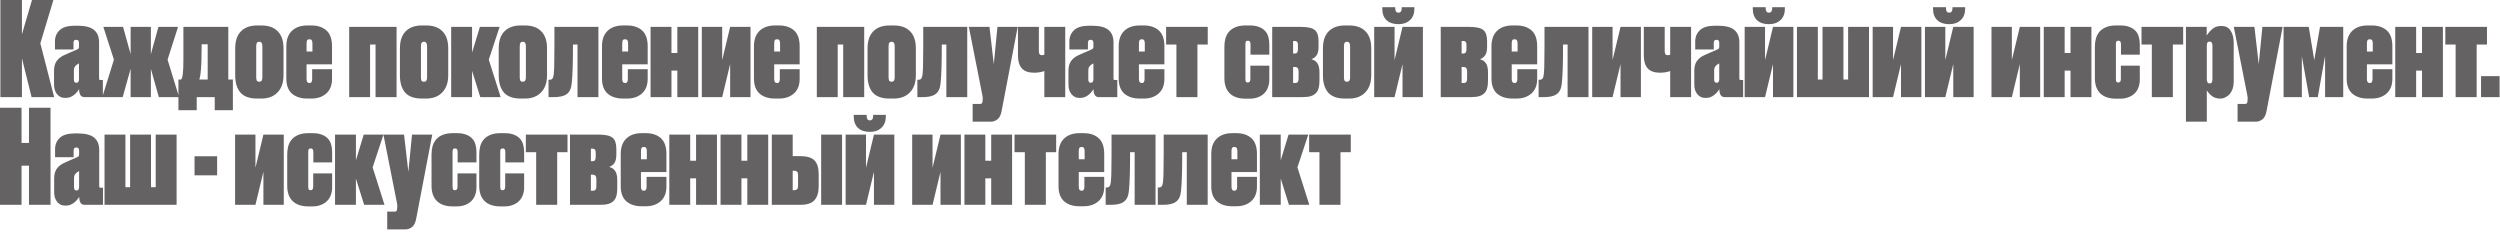 <?xml version="1.0" encoding="UTF-8"?> <svg xmlns="http://www.w3.org/2000/svg" width="766" height="71" viewBox="0 0 766 71" fill="none"><path d="M0.12 29.76V9.05991e-06H6.72V10.52L9.8 9.05991e-06H16.36L12.36 13.28L16.6 29.76H9.68L6.72 17.88V29.76H0.12ZM24.198 19.4C24.064 19.48 23.878 19.6 23.638 19.76C23.424 19.893 23.238 20.053 23.078 20.24C22.918 20.453 22.798 20.667 22.718 20.88C22.665 21.093 22.638 21.4 22.638 21.8V24.32C22.638 24.64 22.691 24.893 22.798 25.08C22.904 25.267 23.105 25.36 23.398 25.36C23.691 25.36 23.891 25.267 23.998 25.08C24.131 24.867 24.198 24.613 24.198 24.32V19.4ZM16.558 21.68C16.558 20.533 16.785 19.6 17.238 18.88C17.691 18.16 18.371 17.56 19.278 17.08C19.544 16.947 19.891 16.787 20.318 16.6C20.771 16.387 21.224 16.187 21.678 16C22.131 15.813 22.544 15.64 22.918 15.48C23.318 15.293 23.598 15.16 23.758 15.08C23.918 15 24.024 14.92 24.078 14.84C24.158 14.76 24.198 14.573 24.198 14.28V13.16C24.198 12.52 23.945 12.2 23.438 12.2H23.318C22.998 12.2 22.785 12.293 22.678 12.48C22.571 12.64 22.518 12.867 22.518 13.16V15.16H16.838V12.72C16.838 11.307 17.318 10.147 18.278 9.24C19.238 8.333 20.785 7.88 22.918 7.88H23.798C26.091 7.88 27.758 8.307 28.798 9.16C29.838 10.013 30.358 11.28 30.358 12.96V24.04C30.358 24.227 30.398 24.36 30.478 24.44C30.558 24.493 30.718 24.52 30.958 24.52H31.518V29.76H25.878C24.785 29.76 24.238 28.947 24.238 27.32C24.078 27.587 23.864 27.88 23.598 28.2C23.331 28.52 23.024 28.813 22.678 29.08C22.358 29.347 21.971 29.573 21.518 29.76C21.091 29.92 20.625 30 20.118 30H19.958C19.398 30 18.904 29.893 18.478 29.68C18.051 29.44 17.691 29.133 17.398 28.76C17.131 28.387 16.918 27.96 16.758 27.48C16.625 26.973 16.558 26.453 16.558 25.92V21.68ZM31.346 29.76L34.907 18.28L31.666 8.24H37.706L40.026 16.6V8.24H46.227V16.6L48.547 8.24H54.547L51.346 18.28L54.867 29.76H48.666L46.227 21.08V29.76H40.026V21.08L37.587 29.76H31.346ZM54.672 33.76V24.36H55.472C55.579 24.307 55.686 24.12 55.792 23.8C55.899 23.48 55.979 23.013 56.032 22.4C56.086 21.973 56.126 21.44 56.153 20.8C56.179 20.16 56.193 19.307 56.193 18.24C56.193 17.147 56.193 15.8 56.193 14.2C56.193 12.6 56.193 10.613 56.193 8.24H69.953V24.36H71.353V33.76H65.793V29.76H60.273V33.76H54.672ZM61.432 22.64C61.352 23.307 61.233 23.88 61.072 24.36H63.633V13.56H61.792C61.792 15.48 61.766 17.213 61.712 18.76C61.659 20.28 61.566 21.573 61.432 22.64ZM72.067 23.08V14.88C72.067 12.533 72.654 10.773 73.828 9.6C75.001 8.4 76.668 7.8 78.828 7.8H80.067C82.281 7.8 83.961 8.4 85.108 9.6C86.281 10.773 86.868 12.52 86.868 14.84V23.04C86.868 25.307 86.254 27.067 85.028 28.32C83.828 29.573 82.174 30.2 80.067 30.2H78.787C76.468 30.2 74.761 29.587 73.668 28.36C72.601 27.107 72.067 25.347 72.067 23.08ZM78.507 14.16V23.68C78.507 24.08 78.561 24.413 78.668 24.68C78.801 24.92 79.054 25.04 79.427 25.04C79.801 25.04 80.054 24.92 80.188 24.68C80.321 24.413 80.388 24.08 80.388 23.68V14.16C80.388 13.76 80.321 13.44 80.188 13.2C80.054 12.933 79.801 12.8 79.427 12.8C79.054 12.8 78.801 12.933 78.668 13.2C78.561 13.44 78.507 13.76 78.507 14.16ZM95.412 7.8C97.332 7.8 98.865 8.307 100.012 9.32C101.158 10.333 101.732 11.96 101.732 14.2V19.72H93.931V24.24C93.931 25.04 94.225 25.44 94.811 25.44C95.132 25.44 95.345 25.333 95.451 25.12C95.585 24.907 95.651 24.613 95.651 24.24V21.2H101.732V24.16C101.732 26.107 101.145 27.6 99.972 28.64C98.798 29.68 97.278 30.2 95.412 30.2H94.171C92.198 30.2 90.625 29.693 89.451 28.68C88.305 27.667 87.731 26.12 87.731 24.04V14.2C87.731 13.267 87.852 12.413 88.091 11.64C88.358 10.84 88.758 10.16 89.291 9.6C89.825 9.04 90.492 8.6 91.291 8.28C92.118 7.96 93.078 7.8 94.171 7.8H95.412ZM93.931 15.8H95.731V13.36C95.731 12.907 95.665 12.573 95.531 12.36C95.425 12.147 95.185 12.04 94.811 12.04C94.438 12.04 94.198 12.147 94.091 12.36C93.985 12.573 93.931 12.907 93.931 13.36V15.8ZM106.99 29.76V8.24H121.51V29.76H115.07V13.64H113.39V29.76H106.99ZM122.536 23.08V14.88C122.536 12.533 123.123 10.773 124.296 9.6C125.47 8.4 127.136 7.8 129.296 7.8H130.536C132.75 7.8 134.43 8.4 135.576 9.6C136.75 10.773 137.336 12.52 137.336 14.84V23.04C137.336 25.307 136.723 27.067 135.496 28.32C134.296 29.573 132.643 30.2 130.536 30.2H129.256C126.936 30.2 125.23 29.587 124.136 28.36C123.07 27.107 122.536 25.347 122.536 23.08ZM128.976 14.16V23.68C128.976 24.08 129.03 24.413 129.136 24.68C129.27 24.92 129.523 25.04 129.896 25.04C130.27 25.04 130.523 24.92 130.656 24.68C130.79 24.413 130.856 24.08 130.856 23.68V14.16C130.856 13.76 130.79 13.44 130.656 13.2C130.523 12.933 130.27 12.8 129.896 12.8C129.523 12.8 129.27 12.933 129.136 13.2C129.03 13.44 128.976 13.76 128.976 14.16ZM138.24 29.76V8.24H144.64V16.12L147.04 8.24H153.08L149.76 18.28L153.4 29.76H147.16L144.64 21.72V29.76H138.24ZM152.81 23.08V14.88C152.81 12.533 153.396 10.773 154.57 9.6C155.743 8.4 157.41 7.8 159.57 7.8H160.81C163.023 7.8 164.703 8.4 165.85 9.6C167.023 10.773 167.61 12.52 167.61 14.84V23.04C167.61 25.307 166.996 27.067 165.77 28.32C164.57 29.573 162.916 30.2 160.81 30.2H159.53C157.21 30.2 155.503 29.587 154.41 28.36C153.343 27.107 152.81 25.347 152.81 23.08ZM159.25 14.16V23.68C159.25 24.08 159.303 24.413 159.41 24.68C159.543 24.92 159.796 25.04 160.17 25.04C160.543 25.04 160.796 24.92 160.93 24.68C161.063 24.413 161.13 24.08 161.13 23.68V14.16C161.13 13.76 161.063 13.44 160.93 13.2C160.796 12.933 160.543 12.8 160.17 12.8C159.796 12.8 159.543 12.933 159.41 13.2C159.303 13.44 159.25 13.76 159.25 14.16ZM169.674 22.64C169.727 22.16 169.767 21.587 169.794 20.92C169.82 20.227 169.834 19.333 169.834 18.24C169.86 17.147 169.874 15.8 169.874 14.2C169.874 12.6 169.874 10.613 169.874 8.24H183.354V29.76H176.954V13.64H175.554C175.554 16.413 175.527 18.733 175.474 20.6C175.42 22.467 175.327 24.08 175.194 25.44C175.114 26.293 174.94 27 174.674 27.56C174.407 28.12 174.034 28.56 173.554 28.88C173.1 29.2 172.54 29.427 171.874 29.56C171.234 29.693 170.474 29.76 169.594 29.76H168.074V24.44H168.394C168.847 24.44 169.154 24.293 169.314 24C169.5 23.707 169.62 23.253 169.674 22.64ZM192.13 7.8C194.05 7.8 195.584 8.307 196.73 9.32C197.877 10.333 198.45 11.96 198.45 14.2V19.72H190.65V24.24C190.65 25.04 190.944 25.44 191.53 25.44C191.85 25.44 192.064 25.333 192.17 25.12C192.304 24.907 192.37 24.613 192.37 24.24V21.2H198.45V24.16C198.45 26.107 197.864 27.6 196.69 28.64C195.517 29.68 193.997 30.2 192.13 30.2H190.89C188.917 30.2 187.344 29.693 186.17 28.68C185.024 27.667 184.45 26.12 184.45 24.04V14.2C184.45 13.267 184.57 12.413 184.81 11.64C185.077 10.84 185.477 10.16 186.01 9.6C186.544 9.04 187.21 8.6 188.01 8.28C188.837 7.96 189.797 7.8 190.89 7.8H192.13ZM190.65 15.8H192.45V13.36C192.45 12.907 192.384 12.573 192.25 12.36C192.144 12.147 191.904 12.04 191.53 12.04C191.157 12.04 190.917 12.147 190.81 12.36C190.704 12.573 190.65 12.907 190.65 13.36V15.8ZM199.334 29.76V8.24H205.734V16.24H207.534V8.24H213.934V29.76H207.534V21.64H205.734V29.76H199.334ZM223.717 29.76V19.64L221.277 29.76H215.037V8.24H221.277V18.4L223.717 8.24H229.957V29.76H223.717ZM238.693 7.8C240.613 7.8 242.146 8.307 243.293 9.32C244.439 10.333 245.013 11.96 245.013 14.2V19.72H237.213V24.24C237.213 25.04 237.506 25.44 238.093 25.44C238.413 25.44 238.626 25.333 238.733 25.12C238.866 24.907 238.933 24.613 238.933 24.24V21.2H245.013V24.16C245.013 26.107 244.426 27.6 243.253 28.64C242.079 29.68 240.559 30.2 238.693 30.2H237.453C235.479 30.2 233.906 29.693 232.733 28.68C231.586 27.667 231.013 26.12 231.013 24.04V14.2C231.013 13.267 231.133 12.413 231.373 11.64C231.639 10.84 232.039 10.16 232.573 9.6C233.106 9.04 233.773 8.6 234.573 8.28C235.399 7.96 236.359 7.8 237.453 7.8H238.693ZM237.213 15.8H239.013V13.36C239.013 12.907 238.946 12.573 238.813 12.36C238.706 12.147 238.466 12.04 238.093 12.04C237.719 12.04 237.479 12.147 237.373 12.36C237.266 12.573 237.213 12.907 237.213 13.36V15.8ZM250.272 29.76V8.24H264.792V29.76H258.352V13.64H256.672V29.76H250.272ZM265.817 23.08V14.88C265.817 12.533 266.404 10.773 267.577 9.6C268.751 8.4 270.417 7.8 272.577 7.8H273.817C276.031 7.8 277.711 8.4 278.857 9.6C280.031 10.773 280.617 12.52 280.617 14.84V23.04C280.617 25.307 280.004 27.067 278.777 28.32C277.577 29.573 275.924 30.2 273.817 30.2H272.537C270.217 30.2 268.511 29.587 267.417 28.36C266.351 27.107 265.817 25.347 265.817 23.08ZM272.257 14.16V23.68C272.257 24.08 272.311 24.413 272.417 24.68C272.551 24.92 272.804 25.04 273.177 25.04C273.551 25.04 273.804 24.92 273.937 24.68C274.071 24.413 274.137 24.08 274.137 23.68V14.16C274.137 13.76 274.071 13.44 273.937 13.2C273.804 12.933 273.551 12.8 273.177 12.8C272.804 12.8 272.551 12.933 272.417 13.2C272.311 13.44 272.257 13.76 272.257 14.16ZM282.682 22.64C282.735 22.16 282.775 21.587 282.802 20.92C282.828 20.227 282.842 19.333 282.842 18.24C282.868 17.147 282.882 15.8 282.882 14.2C282.882 12.6 282.882 10.613 282.882 8.24H296.362V29.76H289.962V13.64H288.562C288.562 16.413 288.535 18.733 288.482 20.6C288.428 22.467 288.335 24.08 288.202 25.44C288.122 26.293 287.948 27 287.682 27.56C287.415 28.12 287.042 28.56 286.562 28.88C286.108 29.2 285.548 29.427 284.882 29.56C284.242 29.693 283.482 29.76 282.602 29.76H281.082V24.44H281.402C281.855 24.44 282.162 24.293 282.322 24C282.508 23.707 282.628 23.253 282.682 22.64ZM296.858 8.24H303.178L304.498 19.68L305.618 8.24H311.818L306.898 34C306.658 35.253 306.231 36.107 305.618 36.56C305.005 37.04 304.351 37.28 303.658 37.28H298.018V31.84H300.298C300.591 31.84 300.778 31.773 300.858 31.64C300.965 31.507 301.031 31.28 301.058 30.96L301.098 30.44C301.125 30.227 301.125 30.013 301.098 29.8C301.071 29.587 301.018 29.28 300.938 28.88L296.858 8.24ZM318.307 15.76C318.307 16.533 318.627 16.92 319.267 16.92C319.347 16.92 319.454 16.907 319.587 16.88C319.721 16.853 319.854 16.813 319.987 16.76V8.24H326.387V29.76H319.987V21.76C319.534 21.947 319.014 22.08 318.427 22.16C317.867 22.24 317.347 22.28 316.867 22.28C315.161 22.28 313.907 21.84 313.107 20.96C312.307 20.08 311.907 18.76 311.907 17V8.24H318.307V15.76ZM335.018 19.4C334.885 19.48 334.698 19.6 334.458 19.76C334.245 19.893 334.058 20.053 333.898 20.24C333.738 20.453 333.618 20.667 333.538 20.88C333.485 21.093 333.458 21.4 333.458 21.8V24.32C333.458 24.64 333.511 24.893 333.618 25.08C333.725 25.267 333.925 25.36 334.218 25.36C334.511 25.36 334.711 25.267 334.818 25.08C334.951 24.867 335.018 24.613 335.018 24.32V19.4ZM327.378 21.68C327.378 20.533 327.605 19.6 328.058 18.88C328.511 18.16 329.191 17.56 330.098 17.08C330.365 16.947 330.711 16.787 331.138 16.6C331.591 16.387 332.045 16.187 332.498 16C332.951 15.813 333.365 15.64 333.738 15.48C334.138 15.293 334.418 15.16 334.578 15.08C334.738 15 334.845 14.92 334.898 14.84C334.978 14.76 335.018 14.573 335.018 14.28V13.16C335.018 12.52 334.765 12.2 334.258 12.2H334.138C333.818 12.2 333.605 12.293 333.498 12.48C333.391 12.64 333.338 12.867 333.338 13.16V15.16H327.658V12.72C327.658 11.307 328.138 10.147 329.098 9.24C330.058 8.333 331.605 7.88 333.738 7.88H334.618C336.911 7.88 338.578 8.307 339.618 9.16C340.658 10.013 341.178 11.28 341.178 12.96V24.04C341.178 24.227 341.218 24.36 341.298 24.44C341.378 24.493 341.538 24.52 341.778 24.52H342.338V29.76H336.698C335.605 29.76 335.058 28.947 335.058 27.32C334.898 27.587 334.685 27.88 334.418 28.2C334.151 28.52 333.845 28.813 333.498 29.08C333.178 29.347 332.791 29.573 332.338 29.76C331.911 29.92 331.445 30 330.938 30H330.778C330.218 30 329.725 29.893 329.298 29.68C328.871 29.44 328.511 29.133 328.218 28.76C327.951 28.387 327.738 27.96 327.578 27.48C327.445 26.973 327.378 26.453 327.378 25.92V21.68ZM350.451 7.8C352.371 7.8 353.904 8.307 355.051 9.32C356.197 10.333 356.771 11.96 356.771 14.2V19.72H348.971V24.24C348.971 25.04 349.264 25.44 349.851 25.44C350.171 25.44 350.384 25.333 350.491 25.12C350.624 24.907 350.691 24.613 350.691 24.24V21.2H356.771V24.16C356.771 26.107 356.184 27.6 355.011 28.64C353.837 29.68 352.317 30.2 350.451 30.2H349.211C347.237 30.2 345.664 29.693 344.491 28.68C343.344 27.667 342.771 26.12 342.771 24.04V14.2C342.771 13.267 342.891 12.413 343.131 11.64C343.397 10.84 343.797 10.16 344.331 9.6C344.864 9.04 345.531 8.6 346.331 8.28C347.157 7.96 348.117 7.8 349.211 7.8H350.451ZM348.971 15.8H350.771V13.36C350.771 12.907 350.704 12.573 350.571 12.36C350.464 12.147 350.224 12.04 349.851 12.04C349.477 12.04 349.237 12.147 349.131 12.36C349.024 12.573 348.971 12.907 348.971 13.36V15.8ZM360.454 13.64H357.294V8.24H370.054V13.64H366.894V29.76H360.454V13.64ZM388.913 20.12V24.44C388.913 25.267 388.78 26.04 388.513 26.76C388.273 27.453 387.887 28.067 387.353 28.6C386.847 29.107 386.207 29.507 385.433 29.8C384.687 30.093 383.82 30.24 382.833 30.24H381.633C379.527 30.24 377.913 29.693 376.793 28.6C375.7 27.507 375.153 25.96 375.153 23.96V14.36C375.153 13.427 375.26 12.56 375.473 11.76C375.713 10.96 376.087 10.267 376.593 9.68C377.127 9.093 377.793 8.64 378.593 8.32C379.42 7.973 380.42 7.8 381.593 7.8H382.913C384.033 7.8 384.967 7.947 385.713 8.24C386.487 8.533 387.113 8.933 387.593 9.44C388.073 9.947 388.407 10.547 388.593 11.24C388.807 11.933 388.913 12.693 388.913 13.52V16.76H383.153V13.64C383.153 13.267 383.1 12.987 382.993 12.8C382.887 12.587 382.66 12.48 382.313 12.48C382.02 12.48 381.82 12.573 381.713 12.76C381.633 12.947 381.593 13.227 381.593 13.6V24.2C381.593 24.52 381.633 24.787 381.713 25C381.82 25.187 382.02 25.28 382.313 25.28C382.847 25.28 383.113 24.933 383.113 24.24V20.12H388.913ZM389.803 29.76V8.24H398.603C399.643 8.24 400.496 8.32 401.163 8.48C401.856 8.613 402.416 8.853 402.843 9.2C403.269 9.547 403.563 10 403.723 10.56C403.909 11.093 404.003 11.76 404.003 12.56V14.4C404.003 15.52 403.803 16.373 403.403 16.96C403.003 17.52 402.483 17.907 401.843 18.12C402.189 18.253 402.509 18.4 402.803 18.56C403.096 18.72 403.349 18.96 403.563 19.28C403.803 19.573 403.976 19.947 404.083 20.4C404.216 20.853 404.283 21.413 404.283 22.08V24.68C404.283 25.56 404.203 26.32 404.043 26.96C403.883 27.573 403.603 28.093 403.203 28.52C402.803 28.947 402.256 29.267 401.563 29.48C400.869 29.667 399.989 29.76 398.923 29.76H389.803ZM396.763 16.4C397.376 16.4 397.683 15.973 397.683 15.12V13.68C397.683 12.933 397.376 12.56 396.763 12.56H396.203V16.4H396.763ZM396.763 25.44C397.189 25.44 397.483 25.333 397.643 25.12C397.803 24.88 397.883 24.533 397.883 24.08V21.84C397.883 20.96 397.509 20.52 396.763 20.52H396.203V25.44H396.763ZM405.349 23.08V14.88C405.349 12.533 405.935 10.773 407.109 9.6C408.282 8.4 409.949 7.8 412.109 7.8H413.349C415.562 7.8 417.242 8.4 418.389 9.6C419.562 10.773 420.149 12.52 420.149 14.84V23.04C420.149 25.307 419.535 27.067 418.309 28.32C417.109 29.573 415.455 30.2 413.349 30.2H412.069C409.749 30.2 408.042 29.587 406.949 28.36C405.882 27.107 405.349 25.347 405.349 23.08ZM411.789 14.16V23.68C411.789 24.08 411.842 24.413 411.949 24.68C412.082 24.92 412.335 25.04 412.709 25.04C413.082 25.04 413.335 24.92 413.469 24.68C413.602 24.413 413.669 24.08 413.669 23.68V14.16C413.669 13.76 413.602 13.44 413.469 13.2C413.335 12.933 413.082 12.8 412.709 12.8C412.335 12.8 412.082 12.933 411.949 13.2C411.842 13.44 411.789 13.76 411.789 14.16ZM433.373 2.64C433.373 4.16 432.919 5.333 432.013 6.16C431.133 6.987 429.986 7.4 428.573 7.4H428.413C426.893 7.4 425.693 6.987 424.813 6.16C423.959 5.333 423.533 4.16 423.533 2.64V2.2H427.493V2.48C427.493 3.413 427.813 3.88 428.453 3.88H428.493C429.159 3.88 429.493 3.413 429.493 2.48V2.2H433.373V2.64ZM429.733 29.76V19.64L427.293 29.76H421.053V8.24H427.293V18.4L429.733 8.24H435.973V29.76H429.733ZM441.443 29.76V8.24H450.243C451.283 8.24 452.137 8.32 452.803 8.48C453.497 8.613 454.057 8.853 454.483 9.2C454.91 9.547 455.203 10 455.363 10.56C455.55 11.093 455.643 11.76 455.643 12.56V14.4C455.643 15.52 455.443 16.373 455.043 16.96C454.643 17.52 454.123 17.907 453.483 18.12C453.83 18.253 454.15 18.4 454.443 18.56C454.737 18.72 454.99 18.96 455.203 19.28C455.443 19.573 455.617 19.947 455.723 20.4C455.857 20.853 455.923 21.413 455.923 22.08V24.68C455.923 25.56 455.843 26.32 455.683 26.96C455.523 27.573 455.243 28.093 454.843 28.52C454.443 28.947 453.897 29.267 453.203 29.48C452.51 29.667 451.63 29.76 450.563 29.76H441.443ZM448.403 16.4C449.017 16.4 449.323 15.973 449.323 15.12V13.68C449.323 12.933 449.017 12.56 448.403 12.56H447.843V16.4H448.403ZM448.403 25.44C448.83 25.44 449.123 25.333 449.283 25.12C449.443 24.88 449.523 24.533 449.523 24.08V21.84C449.523 20.96 449.15 20.52 448.403 20.52H447.843V25.44H448.403ZM464.669 7.8C466.589 7.8 468.123 8.307 469.269 9.32C470.416 10.333 470.989 11.96 470.989 14.2V19.72H463.189V24.24C463.189 25.04 463.483 25.44 464.069 25.44C464.389 25.44 464.603 25.333 464.709 25.12C464.843 24.907 464.909 24.613 464.909 24.24V21.2H470.989V24.16C470.989 26.107 470.403 27.6 469.229 28.64C468.056 29.68 466.536 30.2 464.669 30.2H463.429C461.456 30.2 459.883 29.693 458.709 28.68C457.563 27.667 456.989 26.12 456.989 24.04V14.2C456.989 13.267 457.109 12.413 457.349 11.64C457.616 10.84 458.016 10.16 458.549 9.6C459.083 9.04 459.749 8.6 460.549 8.28C461.376 7.96 462.336 7.8 463.429 7.8H464.669ZM463.189 15.8H464.989V13.36C464.989 12.907 464.923 12.573 464.789 12.36C464.683 12.147 464.443 12.04 464.069 12.04C463.696 12.04 463.456 12.147 463.349 12.36C463.243 12.573 463.189 12.907 463.189 13.36V15.8ZM473.033 22.64C473.086 22.16 473.126 21.587 473.153 20.92C473.18 20.227 473.193 19.333 473.193 18.24C473.22 17.147 473.233 15.8 473.233 14.2C473.233 12.6 473.233 10.613 473.233 8.24H486.713V29.76H480.313V13.64H478.913C478.913 16.413 478.886 18.733 478.833 20.6C478.78 22.467 478.686 24.08 478.553 25.44C478.473 26.293 478.3 27 478.033 27.56C477.766 28.12 477.393 28.56 476.913 28.88C476.46 29.2 475.9 29.427 475.233 29.56C474.593 29.693 473.833 29.76 472.953 29.76H471.433V24.44H471.753C472.206 24.44 472.513 24.293 472.673 24C472.86 23.707 472.98 23.253 473.033 22.64ZM496.53 29.76V19.64L494.09 29.76H487.85V8.24H494.09V18.4L496.53 8.24H502.77V29.76H496.53ZM510.065 15.76C510.065 16.533 510.385 16.92 511.025 16.92C511.105 16.92 511.212 16.907 511.345 16.88C511.479 16.853 511.612 16.813 511.745 16.76V8.24H518.145V29.76H511.745V21.76C511.292 21.947 510.772 22.08 510.185 22.16C509.625 22.24 509.105 22.28 508.625 22.28C506.919 22.28 505.665 21.84 504.865 20.96C504.065 20.08 503.665 18.76 503.665 17V8.24H510.065V15.76ZM526.776 19.4C526.643 19.48 526.456 19.6 526.216 19.76C526.003 19.893 525.816 20.053 525.656 20.24C525.496 20.453 525.376 20.667 525.296 20.88C525.243 21.093 525.216 21.4 525.216 21.8V24.32C525.216 24.64 525.269 24.893 525.376 25.08C525.483 25.267 525.683 25.36 525.976 25.36C526.269 25.36 526.469 25.267 526.576 25.08C526.709 24.867 526.776 24.613 526.776 24.32V19.4ZM519.136 21.68C519.136 20.533 519.363 19.6 519.816 18.88C520.269 18.16 520.949 17.56 521.856 17.08C522.123 16.947 522.469 16.787 522.896 16.6C523.349 16.387 523.803 16.187 524.256 16C524.709 15.813 525.123 15.64 525.496 15.48C525.896 15.293 526.176 15.16 526.336 15.08C526.496 15 526.603 14.92 526.656 14.84C526.736 14.76 526.776 14.573 526.776 14.28V13.16C526.776 12.52 526.523 12.2 526.016 12.2H525.896C525.576 12.2 525.363 12.293 525.256 12.48C525.149 12.64 525.096 12.867 525.096 13.16V15.16H519.416V12.72C519.416 11.307 519.896 10.147 520.856 9.24C521.816 8.333 523.363 7.88 525.496 7.88H526.376C528.669 7.88 530.336 8.307 531.376 9.16C532.416 10.013 532.936 11.28 532.936 12.96V24.04C532.936 24.227 532.976 24.36 533.056 24.44C533.136 24.493 533.296 24.52 533.536 24.52H534.096V29.76H528.456C527.363 29.76 526.816 28.947 526.816 27.32C526.656 27.587 526.443 27.88 526.176 28.2C525.909 28.52 525.603 28.813 525.256 29.08C524.936 29.347 524.549 29.573 524.096 29.76C523.669 29.92 523.203 30 522.696 30H522.536C521.976 30 521.483 29.893 521.056 29.68C520.629 29.44 520.269 29.133 519.976 28.76C519.709 28.387 519.496 27.96 519.336 27.48C519.203 26.973 519.136 26.453 519.136 25.92V21.68ZM546.888 2.64C546.888 4.16 546.435 5.333 545.528 6.16C544.648 6.987 543.502 7.4 542.088 7.4H541.928C540.408 7.4 539.208 6.987 538.328 6.16C537.475 5.333 537.048 4.16 537.048 2.64V2.2H541.008V2.48C541.008 3.413 541.328 3.88 541.968 3.88H542.008C542.675 3.88 543.008 3.413 543.008 2.48V2.2H546.888V2.64ZM543.248 29.76V19.64L540.808 29.76H534.568V8.24H540.808V18.4L543.248 8.24H549.488V29.76H543.248ZM550.584 8.24H556.984V24.36H558.424V8.24H564.824V24.36H566.264V8.24H572.664V29.76H550.584V8.24ZM582.467 29.76V19.64L580.027 29.76H573.787V8.24H580.027V18.4L582.467 8.24H588.707V29.76H582.467ZM602.123 2.64C602.123 4.16 601.669 5.333 600.763 6.16C599.883 6.987 598.736 7.4 597.323 7.4H597.163C595.643 7.4 594.443 6.987 593.563 6.16C592.709 5.333 592.283 4.16 592.283 2.64V2.2H596.243V2.48C596.243 3.413 596.563 3.88 597.203 3.88H597.243C597.909 3.88 598.243 3.413 598.243 2.48V2.2H602.123V2.64ZM598.483 29.76V19.64L596.043 29.76H589.803V8.24H596.043V18.4L598.483 8.24H604.723V29.76H598.483ZM618.873 29.76V19.64L616.433 29.76H610.193V8.24H616.433V18.4L618.873 8.24H625.113V29.76H618.873ZM626.209 29.76V8.24H632.609V16.24H634.409V8.24H640.809V29.76H634.409V21.64H632.609V29.76H626.209ZM655.632 20.12V24.44C655.632 25.267 655.499 26.04 655.232 26.76C654.992 27.453 654.606 28.067 654.072 28.6C653.566 29.107 652.926 29.507 652.152 29.8C651.406 30.093 650.539 30.24 649.552 30.24H648.352C646.246 30.24 644.632 29.693 643.512 28.6C642.419 27.507 641.872 25.96 641.872 23.96V14.36C641.872 13.427 641.979 12.56 642.192 11.76C642.432 10.96 642.806 10.267 643.312 9.68C643.846 9.093 644.512 8.64 645.312 8.32C646.139 7.973 647.139 7.8 648.312 7.8H649.632C650.752 7.8 651.686 7.947 652.432 8.24C653.206 8.533 653.832 8.933 654.312 9.44C654.792 9.947 655.126 10.547 655.312 11.24C655.526 11.933 655.632 12.693 655.632 13.52V16.76H649.872V13.64C649.872 13.267 649.819 12.987 649.712 12.8C649.606 12.587 649.379 12.48 649.032 12.48C648.739 12.48 648.539 12.573 648.432 12.76C648.352 12.947 648.312 13.227 648.312 13.6V24.2C648.312 24.52 648.352 24.787 648.432 25C648.539 25.187 648.739 25.28 649.032 25.28C649.566 25.28 649.832 24.933 649.832 24.24V20.12H655.632ZM659.322 13.64H656.162V8.24H668.922V13.64H665.762V29.76H659.322V13.64ZM676.126 8.24V10.88C676.766 9.947 677.419 9.227 678.086 8.72C678.752 8.213 679.552 7.96 680.486 7.96H680.606C681.939 7.96 682.899 8.453 683.486 9.44C684.099 10.4 684.406 11.64 684.406 13.16V25.08C684.406 25.853 684.299 26.56 684.086 27.2C683.872 27.813 683.579 28.347 683.206 28.8C682.832 29.227 682.392 29.56 681.886 29.8C681.406 30.067 680.886 30.2 680.326 30.2H680.206C679.352 30.2 678.592 29.987 677.926 29.56C677.286 29.107 676.699 28.493 676.166 27.72V37.28H669.766V8.24H676.126ZM676.166 24.28C676.166 24.653 676.232 24.96 676.366 25.2C676.499 25.44 676.712 25.56 677.006 25.56C677.379 25.56 677.619 25.44 677.726 25.2C677.832 24.96 677.886 24.667 677.886 24.32V13.96C677.886 13.587 677.819 13.293 677.686 13.08C677.579 12.867 677.352 12.76 677.006 12.76C676.659 12.76 676.432 12.88 676.326 13.12C676.219 13.333 676.166 13.613 676.166 13.96V24.28ZM684.436 8.24H690.756L692.076 19.68L693.196 8.24H699.396L694.476 34C694.236 35.253 693.81 36.107 693.196 36.56C692.583 37.04 691.93 37.28 691.236 37.28H685.596V31.84H687.876C688.17 31.84 688.356 31.773 688.436 31.64C688.543 31.507 688.61 31.28 688.636 30.96L688.676 30.44C688.703 30.227 688.703 30.013 688.676 29.8C688.65 29.587 688.596 29.28 688.516 28.88L684.436 8.24ZM705.286 17.24V29.76H699.686V8.24H707.406L709.086 18.44L710.846 8.24H717.966V29.76H712.406V17.16L710.166 29.76H707.526L705.286 17.24ZM726.701 7.8C728.621 7.8 730.154 8.307 731.301 9.32C732.447 10.333 733.021 11.96 733.021 14.2V19.72H725.221V24.24C725.221 25.04 725.514 25.44 726.101 25.44C726.421 25.44 726.634 25.333 726.741 25.12C726.874 24.907 726.941 24.613 726.941 24.24V21.2H733.021V24.16C733.021 26.107 732.434 27.6 731.261 28.64C730.087 29.68 728.567 30.2 726.701 30.2H725.461C723.487 30.2 721.914 29.693 720.741 28.68C719.594 27.667 719.021 26.12 719.021 24.04V14.2C719.021 13.267 719.141 12.413 719.381 11.64C719.647 10.84 720.047 10.16 720.581 9.6C721.114 9.04 721.781 8.6 722.581 8.28C723.407 7.96 724.367 7.8 725.461 7.8H726.701ZM725.221 15.8H727.021V13.36C727.021 12.907 726.954 12.573 726.821 12.36C726.714 12.147 726.474 12.04 726.101 12.04C725.727 12.04 725.487 12.147 725.381 12.36C725.274 12.573 725.221 12.907 725.221 13.36V15.8ZM733.904 29.76V8.24H740.304V16.24H742.104V8.24H748.504V29.76H742.104V21.64H740.304V29.76H733.904ZM752.407 13.64H749.247V8.24H762.007V13.64H758.847V29.76H752.407V13.64ZM765.873 29.76H760.193V23.32H765.873V29.76ZM-1.4618e-05 33H6.6V43.8H8.88V33H15.48V62.76H8.88V50.76H6.6V62.76H-1.4618e-05V33ZM24.237 52.4C24.104 52.48 23.917 52.6 23.677 52.76C23.463 52.893 23.277 53.053 23.117 53.24C22.957 53.453 22.837 53.667 22.757 53.88C22.703 54.093 22.677 54.4 22.677 54.8V57.32C22.677 57.64 22.73 57.893 22.837 58.08C22.944 58.267 23.143 58.36 23.437 58.36C23.73 58.36 23.93 58.267 24.037 58.08C24.17 57.867 24.237 57.613 24.237 57.32V52.4ZM16.597 54.68C16.597 53.533 16.823 52.6 17.277 51.88C17.73 51.16 18.41 50.56 19.317 50.08C19.584 49.947 19.93 49.787 20.357 49.6C20.81 49.387 21.264 49.187 21.717 49C22.17 48.813 22.584 48.64 22.957 48.48C23.357 48.293 23.637 48.16 23.797 48.08C23.957 48 24.064 47.92 24.117 47.84C24.197 47.76 24.237 47.573 24.237 47.28V46.16C24.237 45.52 23.983 45.2 23.477 45.2H23.357C23.037 45.2 22.823 45.293 22.717 45.48C22.61 45.64 22.557 45.867 22.557 46.16V48.16H16.877V45.72C16.877 44.307 17.357 43.147 18.317 42.24C19.277 41.333 20.823 40.88 22.957 40.88H23.837C26.13 40.88 27.797 41.307 28.837 42.16C29.877 43.013 30.397 44.28 30.397 45.96V57.04C30.397 57.227 30.437 57.36 30.517 57.44C30.597 57.493 30.757 57.52 30.997 57.52H31.557V62.76H25.917C24.823 62.76 24.277 61.947 24.277 60.32C24.117 60.587 23.904 60.88 23.637 61.2C23.37 61.52 23.064 61.813 22.717 62.08C22.397 62.347 22.01 62.573 21.557 62.76C21.13 62.92 20.663 63 20.157 63H19.997C19.437 63 18.944 62.893 18.517 62.68C18.09 62.44 17.73 62.133 17.437 61.76C17.17 61.387 16.957 60.96 16.797 60.48C16.663 59.973 16.597 59.453 16.597 58.92V54.68ZM32.029 41.24H38.429V57.36H39.869V41.24H46.269V57.36H47.709V41.24H54.109V62.76H32.029V41.24ZM66.528 47.88V53.72H59.608V47.88H66.528ZM80.709 62.76V52.64L78.269 62.76H72.029V41.24H78.269V51.4L80.709 41.24H86.949V62.76H80.709ZM101.765 53.12V57.44C101.765 58.267 101.632 59.04 101.365 59.76C101.125 60.453 100.738 61.067 100.205 61.6C99.698 62.107 99.058 62.507 98.285 62.8C97.538 63.093 96.672 63.24 95.685 63.24H94.485C92.378 63.24 90.765 62.693 89.645 61.6C88.552 60.507 88.005 58.96 88.005 56.96V47.36C88.005 46.427 88.112 45.56 88.325 44.76C88.565 43.96 88.938 43.267 89.445 42.68C89.978 42.093 90.645 41.64 91.445 41.32C92.272 40.973 93.272 40.8 94.445 40.8H95.765C96.885 40.8 97.818 40.947 98.565 41.24C99.338 41.533 99.965 41.933 100.445 42.44C100.925 42.947 101.258 43.547 101.445 44.24C101.658 44.933 101.765 45.693 101.765 46.52V49.76H96.005V46.64C96.005 46.267 95.952 45.987 95.845 45.8C95.738 45.587 95.512 45.48 95.165 45.48C94.872 45.48 94.672 45.573 94.565 45.76C94.485 45.947 94.445 46.227 94.445 46.6V57.2C94.445 57.52 94.485 57.787 94.565 58C94.672 58.187 94.872 58.28 95.165 58.28C95.698 58.28 95.965 57.933 95.965 57.24V53.12H101.765ZM102.654 62.76V41.24H109.054V49.12L111.454 41.24H117.494L114.174 51.28L117.814 62.76H111.574L109.054 54.72V62.76H102.654ZM117.483 41.24H123.803L125.123 52.68L126.243 41.24H132.443L127.523 67C127.283 68.253 126.856 69.107 126.243 69.56C125.63 70.04 124.976 70.28 124.283 70.28H118.643V64.84H120.923C121.216 64.84 121.403 64.773 121.483 64.64C121.59 64.507 121.656 64.28 121.683 63.96L121.723 63.44C121.75 63.227 121.75 63.013 121.723 62.8C121.696 62.587 121.643 62.28 121.563 61.88L117.483 41.24ZM145.984 53.12V57.44C145.984 58.267 145.85 59.04 145.584 59.76C145.344 60.453 144.957 61.067 144.424 61.6C143.917 62.107 143.277 62.507 142.504 62.8C141.757 63.093 140.89 63.24 139.904 63.24H138.704C136.597 63.24 134.984 62.693 133.864 61.6C132.77 60.507 132.224 58.96 132.224 56.96V47.36C132.224 46.427 132.33 45.56 132.544 44.76C132.784 43.96 133.157 43.267 133.664 42.68C134.197 42.093 134.864 41.64 135.664 41.32C136.49 40.973 137.49 40.8 138.664 40.8H139.984C141.104 40.8 142.037 40.947 142.784 41.24C143.557 41.533 144.184 41.933 144.664 42.44C145.144 42.947 145.477 43.547 145.664 44.24C145.877 44.933 145.984 45.693 145.984 46.52V49.76H140.224V46.64C140.224 46.267 140.17 45.987 140.064 45.8C139.957 45.587 139.73 45.48 139.384 45.48C139.09 45.48 138.89 45.573 138.784 45.76C138.704 45.947 138.664 46.227 138.664 46.6V57.2C138.664 57.52 138.704 57.787 138.784 58C138.89 58.187 139.09 58.28 139.384 58.28C139.917 58.28 140.184 57.933 140.184 57.24V53.12H145.984ZM160.593 53.12V57.44C160.593 58.267 160.46 59.04 160.193 59.76C159.953 60.453 159.566 61.067 159.033 61.6C158.526 62.107 157.886 62.507 157.113 62.8C156.366 63.093 155.5 63.24 154.513 63.24H153.313C151.206 63.24 149.593 62.693 148.473 61.6C147.38 60.507 146.833 58.96 146.833 56.96V47.36C146.833 46.427 146.94 45.56 147.153 44.76C147.393 43.96 147.766 43.267 148.273 42.68C148.806 42.093 149.473 41.64 150.273 41.32C151.1 40.973 152.1 40.8 153.273 40.8H154.593C155.713 40.8 156.646 40.947 157.393 41.24C158.166 41.533 158.793 41.933 159.273 42.44C159.753 42.947 160.086 43.547 160.273 44.24C160.486 44.933 160.593 45.693 160.593 46.52V49.76H154.833V46.64C154.833 46.267 154.78 45.987 154.673 45.8C154.566 45.587 154.34 45.48 153.993 45.48C153.7 45.48 153.5 45.573 153.393 45.76C153.313 45.947 153.273 46.227 153.273 46.6V57.2C153.273 57.52 153.313 57.787 153.393 58C153.5 58.187 153.7 58.28 153.993 58.28C154.526 58.28 154.793 57.933 154.793 57.24V53.12H160.593ZM164.282 46.64H161.122V41.24H173.882V46.64H170.722V62.76H164.282V46.64ZM174.647 62.76V41.24H183.447C184.487 41.24 185.34 41.32 186.007 41.48C186.7 41.613 187.26 41.853 187.687 42.2C188.113 42.547 188.407 43 188.567 43.56C188.753 44.093 188.847 44.76 188.847 45.56V47.4C188.847 48.52 188.647 49.373 188.247 49.96C187.847 50.52 187.327 50.907 186.687 51.12C187.033 51.253 187.353 51.4 187.647 51.56C187.94 51.72 188.193 51.96 188.407 52.28C188.647 52.573 188.82 52.947 188.927 53.4C189.06 53.853 189.127 54.413 189.127 55.08V57.68C189.127 58.56 189.047 59.32 188.887 59.96C188.727 60.573 188.447 61.093 188.047 61.52C187.647 61.947 187.1 62.267 186.407 62.48C185.713 62.667 184.833 62.76 183.767 62.76H174.647ZM181.607 49.4C182.22 49.4 182.527 48.973 182.527 48.12V46.68C182.527 45.933 182.22 45.56 181.607 45.56H181.047V49.4H181.607ZM181.607 58.44C182.033 58.44 182.327 58.333 182.487 58.12C182.647 57.88 182.727 57.533 182.727 57.08V54.84C182.727 53.96 182.353 53.52 181.607 53.52H181.047V58.44H181.607ZM197.872 40.8C199.792 40.8 201.326 41.307 202.472 42.32C203.619 43.333 204.192 44.96 204.192 47.2V52.72H196.392V57.24C196.392 58.04 196.686 58.44 197.272 58.44C197.592 58.44 197.806 58.333 197.912 58.12C198.046 57.907 198.112 57.613 198.112 57.24V54.2H204.192V57.16C204.192 59.107 203.606 60.6 202.432 61.64C201.259 62.68 199.739 63.2 197.872 63.2H196.632C194.659 63.2 193.086 62.693 191.912 61.68C190.766 60.667 190.192 59.12 190.192 57.04V47.2C190.192 46.267 190.312 45.413 190.552 44.64C190.819 43.84 191.219 43.16 191.752 42.6C192.286 42.04 192.952 41.6 193.752 41.28C194.579 40.96 195.539 40.8 196.632 40.8H197.872ZM196.392 48.8H198.192V46.36C198.192 45.907 198.126 45.573 197.992 45.36C197.886 45.147 197.646 45.04 197.272 45.04C196.899 45.04 196.659 45.147 196.552 45.36C196.446 45.573 196.392 45.907 196.392 46.36V48.8ZM205.076 62.76V41.24H211.476V49.24H213.276V41.24H219.676V62.76H213.276V54.64H211.476V62.76H205.076ZM220.779 62.76V41.24H227.179V49.24H228.979V41.24H235.379V62.76H228.979V54.64H227.179V62.76H220.779ZM258.002 62.76H251.602V41.24H258.002V62.76ZM236.482 62.76V41.24H242.882V47.84H245.202C247.256 47.84 248.709 48.28 249.562 49.16C250.416 50.04 250.842 51.44 250.842 53.36V57.08C250.842 58.947 250.416 60.36 249.562 61.32C248.736 62.28 247.282 62.76 245.202 62.76H236.482ZM242.882 58.28H243.362C244.136 58.28 244.522 57.867 244.522 57.04V53.48C244.522 52.707 244.136 52.32 243.362 52.32H242.882V58.28ZM271.42 35.64C271.42 37.16 270.966 38.333 270.06 39.16C269.18 39.987 268.033 40.4 266.62 40.4H266.46C264.94 40.4 263.74 39.987 262.86 39.16C262.006 38.333 261.58 37.16 261.58 35.64V35.2H265.54V35.48C265.54 36.413 265.86 36.88 266.5 36.88H266.54C267.206 36.88 267.54 36.413 267.54 35.48V35.2H271.42V35.64ZM267.78 62.76V52.64L265.34 62.76H259.1V41.24H265.34V51.4L267.78 41.24H274.02V62.76H267.78ZM288.17 62.76V52.64L285.73 62.76H279.49V41.24H285.73V51.4L288.17 41.24H294.41V62.76H288.17ZM295.506 62.76V41.24H301.906V49.24H303.706V41.24H310.106V62.76H303.706V54.64H301.906V62.76H295.506ZM314.009 46.64H310.849V41.24H323.609V46.64H320.449V62.76H314.009V46.64ZM332.013 40.8C333.933 40.8 335.466 41.307 336.613 42.32C337.76 43.333 338.333 44.96 338.333 47.2V52.72H330.533V57.24C330.533 58.04 330.826 58.44 331.413 58.44C331.733 58.44 331.946 58.333 332.053 58.12C332.186 57.907 332.253 57.613 332.253 57.24V54.2H338.333V57.16C338.333 59.107 337.746 60.6 336.573 61.64C335.4 62.68 333.88 63.2 332.013 63.2H330.773C328.8 63.2 327.226 62.693 326.053 61.68C324.906 60.667 324.333 59.12 324.333 57.04V47.2C324.333 46.267 324.453 45.413 324.693 44.64C324.96 43.84 325.36 43.16 325.893 42.6C326.426 42.04 327.093 41.6 327.893 41.28C328.72 40.96 329.68 40.8 330.773 40.8H332.013ZM330.533 48.8H332.333V46.36C332.333 45.907 332.266 45.573 332.133 45.36C332.026 45.147 331.786 45.04 331.413 45.04C331.04 45.04 330.8 45.147 330.693 45.36C330.586 45.573 330.533 45.907 330.533 46.36V48.8ZM340.377 55.64C340.43 55.16 340.47 54.587 340.497 53.92C340.524 53.227 340.537 52.333 340.537 51.24C340.564 50.147 340.577 48.8 340.577 47.2C340.577 45.6 340.577 43.613 340.577 41.24H354.057V62.76H347.657V46.64H346.257C346.257 49.413 346.23 51.733 346.177 53.6C346.124 55.467 346.03 57.08 345.897 58.44C345.817 59.293 345.644 60 345.377 60.56C345.11 61.12 344.737 61.56 344.257 61.88C343.804 62.2 343.244 62.427 342.577 62.56C341.937 62.693 341.177 62.76 340.297 62.76H338.777V57.44H339.097C339.55 57.44 339.857 57.293 340.017 57C340.204 56.707 340.324 56.253 340.377 55.64ZM356.353 55.64C356.407 55.16 356.447 54.587 356.473 53.92C356.5 53.227 356.513 52.333 356.513 51.24C356.54 50.147 356.553 48.8 356.553 47.2C356.553 45.6 356.553 43.613 356.553 41.24H370.033V62.76H363.633V46.64H362.233C362.233 49.413 362.207 51.733 362.153 53.6C362.1 55.467 362.007 57.08 361.873 58.44C361.793 59.293 361.62 60 361.353 60.56C361.087 61.12 360.713 61.56 360.233 61.88C359.78 62.2 359.22 62.427 358.553 62.56C357.913 62.693 357.153 62.76 356.273 62.76H354.753V57.44H355.073C355.527 57.44 355.833 57.293 355.993 57C356.18 56.707 356.3 56.253 356.353 55.64ZM378.81 40.8C380.73 40.8 382.263 41.307 383.41 42.32C384.557 43.333 385.13 44.96 385.13 47.2V52.72H377.33V57.24C377.33 58.04 377.623 58.44 378.21 58.44C378.53 58.44 378.743 58.333 378.85 58.12C378.983 57.907 379.05 57.613 379.05 57.24V54.2H385.13V57.16C385.13 59.107 384.543 60.6 383.37 61.64C382.197 62.68 380.677 63.2 378.81 63.2H377.57C375.597 63.2 374.023 62.693 372.85 61.68C371.703 60.667 371.13 59.12 371.13 57.04V47.2C371.13 46.267 371.25 45.413 371.49 44.64C371.757 43.84 372.157 43.16 372.69 42.6C373.223 42.04 373.89 41.6 374.69 41.28C375.517 40.96 376.477 40.8 377.57 40.8H378.81ZM377.33 48.8H379.13V46.36C379.13 45.907 379.063 45.573 378.93 45.36C378.823 45.147 378.583 45.04 378.21 45.04C377.837 45.04 377.597 45.147 377.49 45.36C377.383 45.573 377.33 45.907 377.33 46.36V48.8ZM386.014 62.76V41.24H392.414V49.12L394.814 41.24H400.854L397.534 51.28L401.174 62.76H394.934L392.414 54.72V62.76H386.014ZM404.282 46.64H401.122V41.24H413.882V46.64H410.722V62.76H404.282V46.64Z" fill="#646262"></path></svg> 